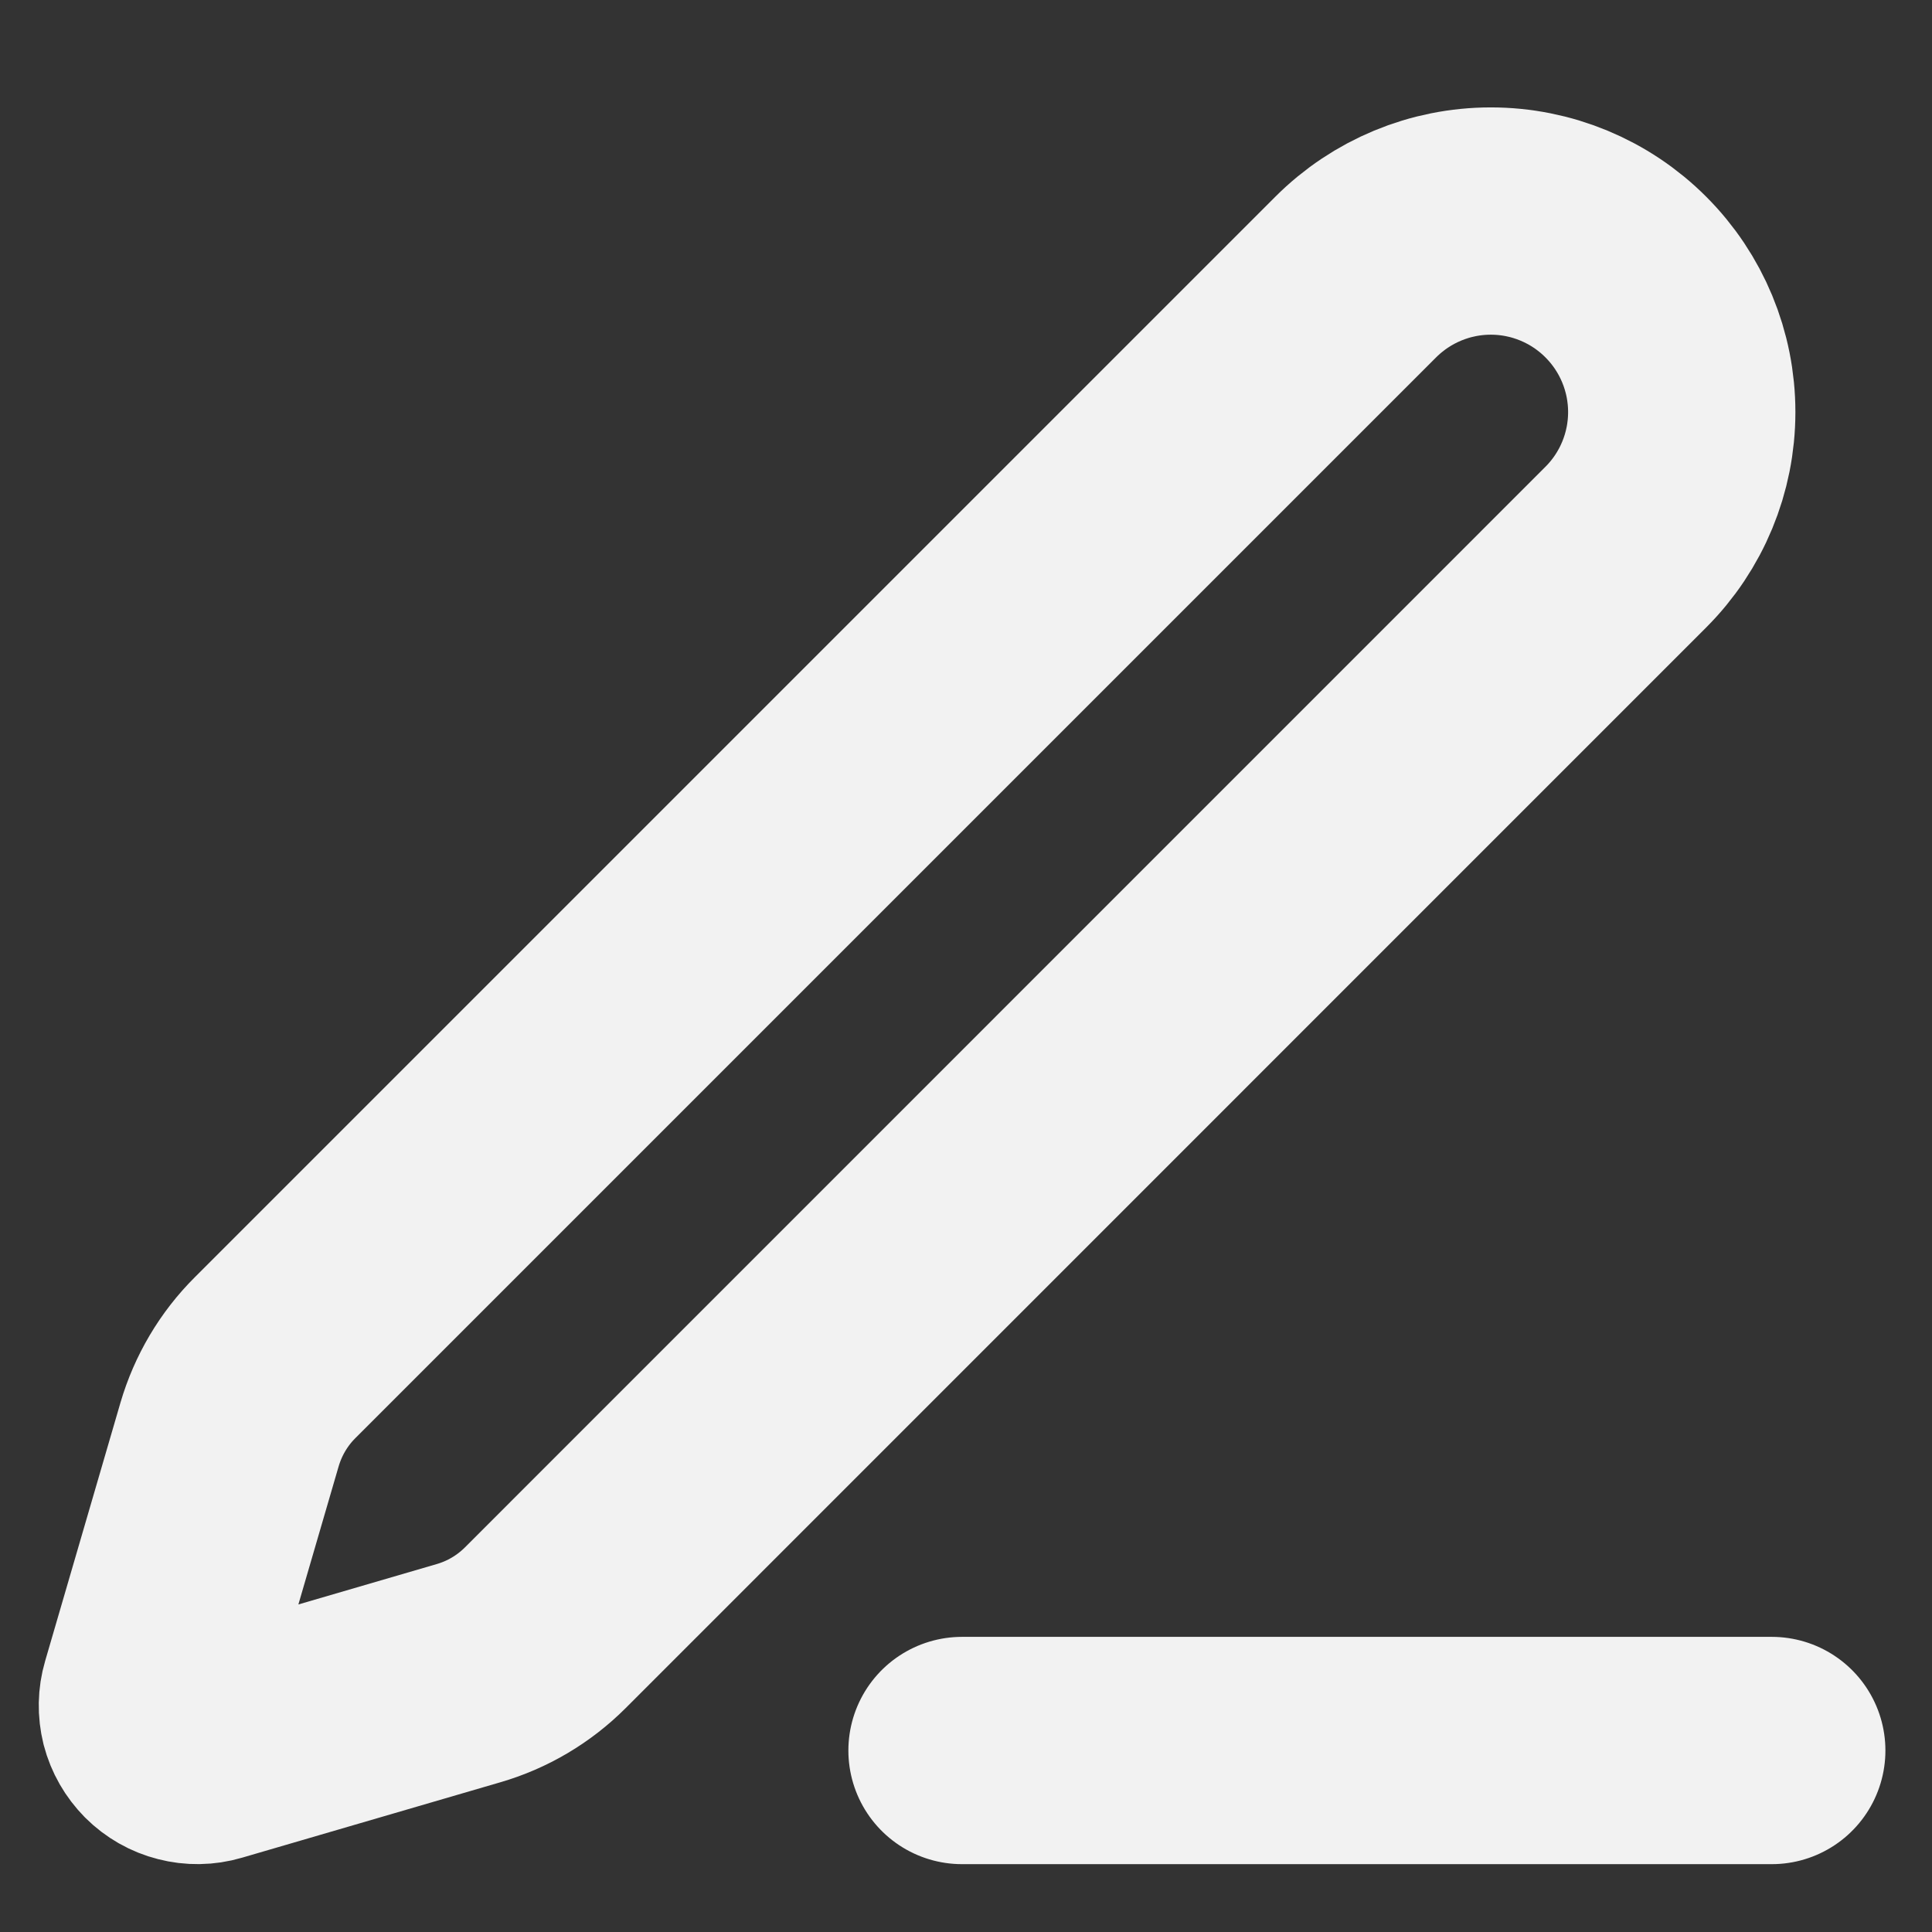 <svg width="17" height="17" viewBox="0 0 17 17" fill="none" xmlns="http://www.w3.org/2000/svg">
<rect x="0" y="0" width="17" height="17" fill="#333333" stroke="none"/>
<path d="M8.465 15.403H15.59M11.929 2.438C12.245 2.122 12.672 1.945 13.118 1.945C13.563 1.945 13.991 2.122 14.306 2.438C14.621 2.753 14.798 3.18 14.798 3.626C14.798 4.072 14.621 4.499 14.306 4.814L4.798 14.323C4.61 14.511 4.377 14.649 4.121 14.723L1.847 15.387C1.779 15.407 1.707 15.408 1.638 15.39C1.57 15.373 1.507 15.337 1.457 15.287C1.407 15.236 1.371 15.174 1.353 15.105C1.336 15.036 1.337 14.964 1.357 14.896L2.02 12.622C2.095 12.367 2.232 12.134 2.421 11.946L11.929 2.438Z" stroke="#F2F2F2" stroke-width="2" stroke-linecap="round" stroke-linejoin="round"/>
</svg>
